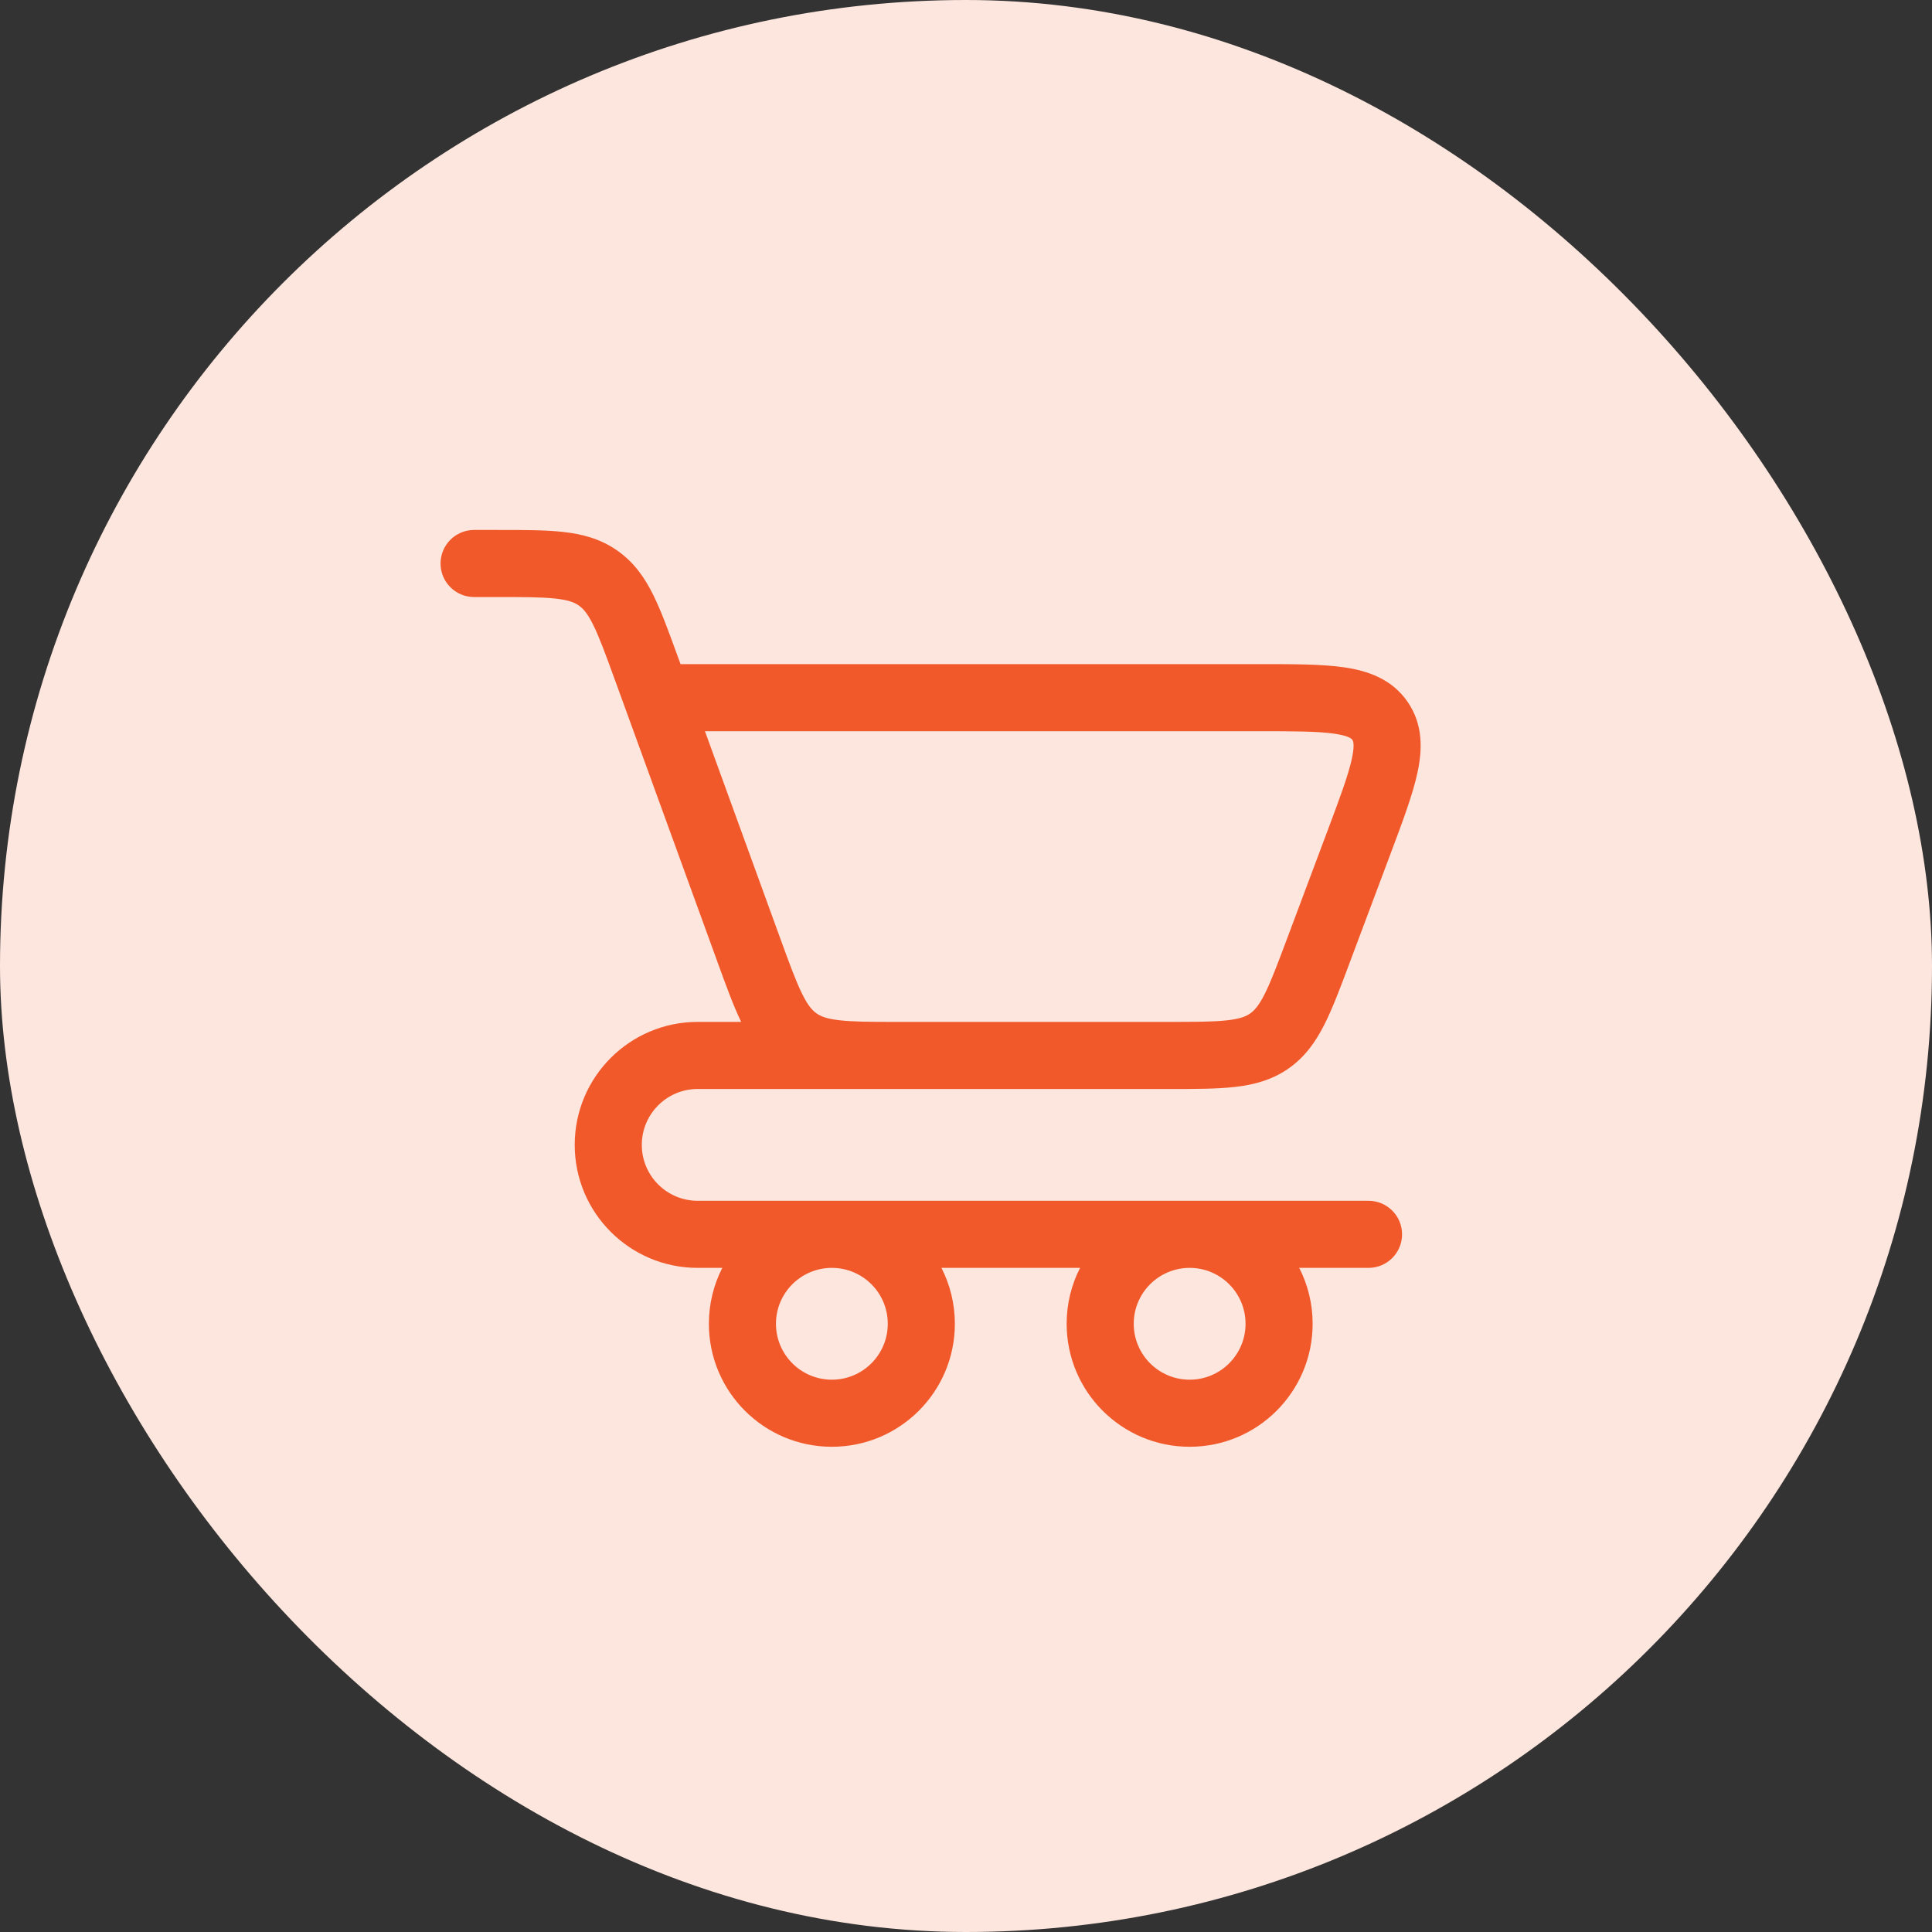 <svg xmlns="http://www.w3.org/2000/svg" fill="none" viewBox="0 0 72 72" height="72" width="72">
<rect x="0" y="0" width="72" height="72" fill="#333333" stroke="none"/>
<rect fill="#FCE6DE" rx="36" height="72" width="72"></rect>
<path fill="#F1592A" d="M18.501 22.25H18.501L17.668 22.25C16.978 22.25 16.418 21.691 16.418 21C16.418 20.31 16.977 19.75 17.668 19.75L18.501 19.75L18.501 21L18.501 19.75L18.567 19.75C19.509 19.75 20.316 19.75 20.98 19.823C21.69 19.901 22.355 20.073 22.969 20.494C22.993 20.511 23.017 20.527 23.041 20.545C23.646 20.978 24.035 21.544 24.351 22.184C24.646 22.783 24.922 23.542 25.244 24.427L25.244 24.427L25.267 24.489L25.362 24.75H46.896L46.991 24.75C48.221 24.75 49.281 24.75 50.103 24.871C50.972 24.999 51.866 25.301 52.453 26.149C53.041 26.997 53.01 27.939 52.824 28.798C52.649 29.61 52.277 30.603 51.845 31.755L51.845 31.755L51.812 31.843L50.298 35.879L50.275 35.941C49.942 36.83 49.656 37.591 49.352 38.191C49.026 38.833 48.627 39.399 48.01 39.827C47.393 40.254 46.723 40.429 46.008 40.509C45.339 40.584 44.525 40.584 43.576 40.583H43.51H33.537H33.471C33.36 40.583 33.252 40.583 33.145 40.583H26.001C24.851 40.583 23.918 41.516 23.918 42.667C23.918 43.817 24.851 44.75 26.001 44.75H31.001H44.335H51.001C51.692 44.75 52.251 45.31 52.251 46C52.251 46.69 51.692 47.25 51.001 47.25H48.418C48.738 47.875 48.918 48.583 48.918 49.333C48.918 51.865 46.866 53.917 44.335 53.917C41.803 53.917 39.751 51.865 39.751 49.333C39.751 48.583 39.931 47.875 40.251 47.25H35.085C35.404 47.875 35.585 48.583 35.585 49.333C35.585 51.865 33.533 53.917 31.001 53.917C28.47 53.917 26.418 51.865 26.418 49.333C26.418 48.583 26.598 47.875 26.918 47.25H26.001C23.47 47.25 21.418 45.198 21.418 42.667C21.418 40.135 23.47 38.083 26.001 38.083H27.621C27.333 37.486 27.061 36.74 26.746 35.874L26.724 35.811L22.917 25.343C22.567 24.379 22.337 23.752 22.109 23.291C21.895 22.858 21.736 22.685 21.585 22.577C21.576 22.57 21.566 22.563 21.556 22.556C21.403 22.452 21.186 22.361 20.706 22.308C20.195 22.252 19.527 22.25 18.502 22.25H18.501ZM39.351 38.083C39.345 38.083 39.34 38.083 39.335 38.083H33.244C32.363 38.083 31.763 38.076 31.294 38.023C30.806 37.969 30.586 37.875 30.432 37.767C30.278 37.659 30.114 37.484 29.896 37.044C29.664 36.576 29.43 35.938 29.073 34.957L26.271 27.25H46.896C48.248 27.25 49.121 27.253 49.738 27.344C50.307 27.428 50.384 27.55 50.397 27.571L50.398 27.573L50.4 27.575C50.414 27.594 50.502 27.709 50.381 28.271C50.249 28.881 49.946 29.7 49.471 30.966L47.958 35.001C47.595 35.969 47.357 36.599 47.123 37.06C46.903 37.493 46.739 37.665 46.586 37.772C46.432 37.878 46.213 37.971 45.73 38.024C45.217 38.082 44.544 38.083 43.51 38.083H39.351ZM31.001 47.25C29.851 47.25 28.918 48.183 28.918 49.333C28.918 50.484 29.851 51.417 31.001 51.417C32.152 51.417 33.085 50.484 33.085 49.333C33.085 48.183 32.152 47.25 31.001 47.25ZM44.335 47.25C43.184 47.25 42.251 48.183 42.251 49.333C42.251 50.484 43.184 51.417 44.335 51.417C45.485 51.417 46.418 50.484 46.418 49.333C46.418 48.183 45.485 47.25 44.335 47.25Z" clip-rule="evenodd" fill-rule="evenodd"></path>
</svg>
